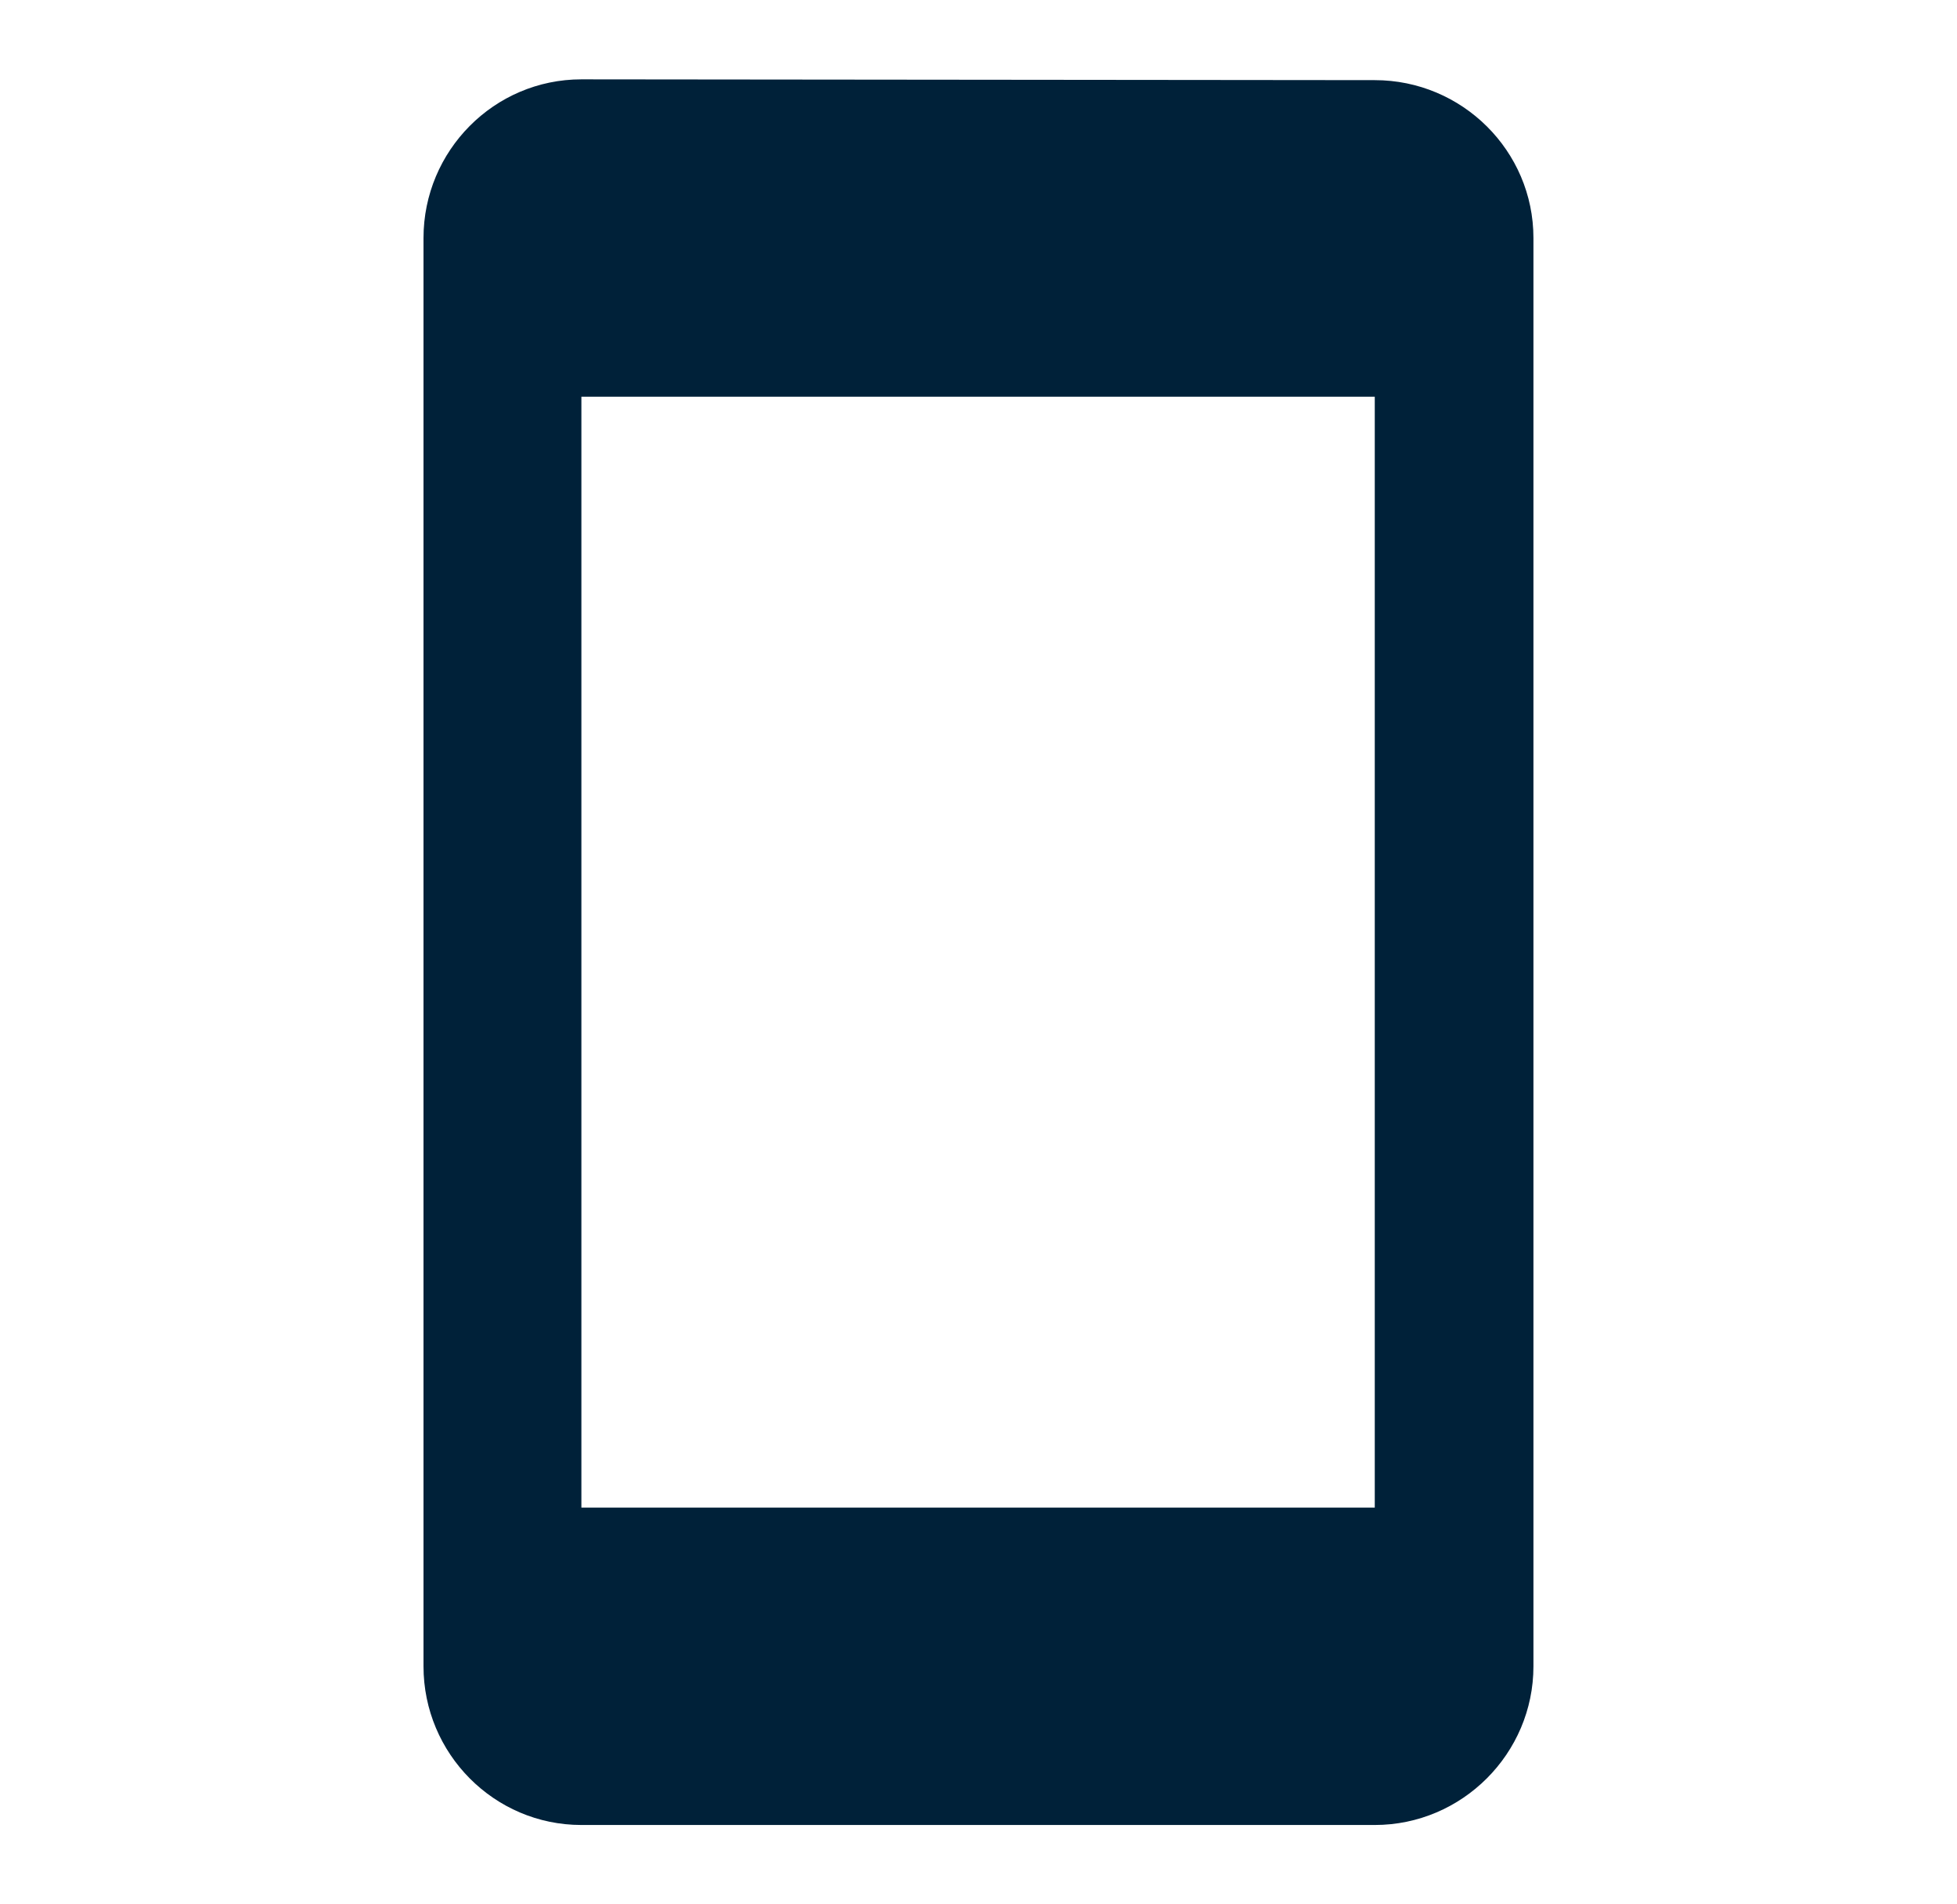 <svg width="37" height="36" viewBox="0 0 37 36" fill="none" xmlns="http://www.w3.org/2000/svg">
<g id="stay_primary_portrait">
<path id="Vector" d="M25.992 1.515L10.992 1.5C9.342 1.5 8.007 2.85 8.007 4.5V31.5C8.007 33.15 9.342 34.5 10.992 34.5H25.992C27.642 34.5 28.992 33.15 28.992 31.5V4.5C28.992 2.85 27.642 1.515 25.992 1.515ZM25.992 28.5H10.992V7.5H25.992V28.5Z" fill="#002139"/>
</g>
</svg>
